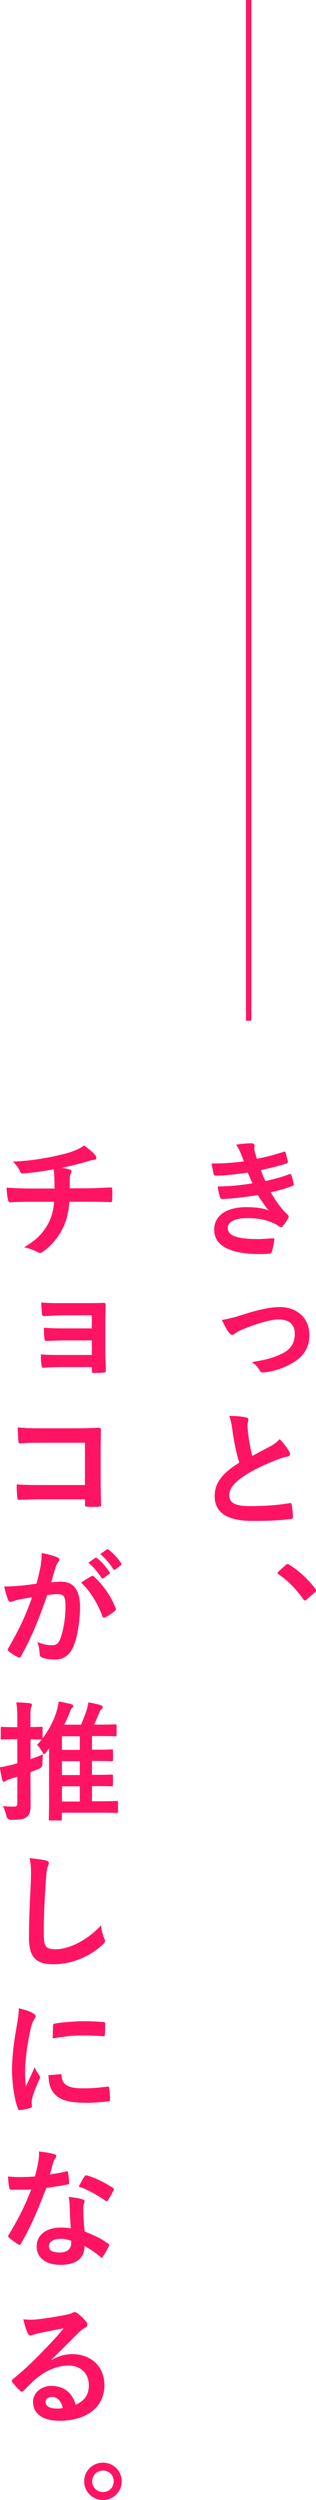 <?xml version="1.0" encoding="UTF-8"?>
<svg id="_レイヤー_2" data-name="レイヤー_2" xmlns="http://www.w3.org/2000/svg" viewBox="0 0 58.56 462.92">
  <defs>
    <style>
      .cls-1 {
        fill: #ff1464;
      }

      .cls-2 {
        fill: none;
        stroke: #ff1464;
        stroke-miterlimit: 10;
      }
    </style>
  </defs>
  <g id="text">
    <g>
      <path class="cls-1" d="M44.59,213.51c-.22-.53-.43-1.01-.84-1.54.96-.17,1.94-.26,2.9-.26.34,0,.53.19.53.43,0,.14-.05.31-.05.46,0,.22.05.46.1.72.17.62.24.84.38,1.25,1.87-.36,3.19-.72,4.9-1.27.22-.1.34-.07.41.12.14.46.31,1.13.41,1.61.05.24-.12.38-.29.43-1.61.5-3.07.86-4.7,1.22.22.6.53,1.34.84,2.02,1.94-.41,3.22-.82,4.37-1.25.24-.12.36-.07.43.14.22.55.31,1.01.43,1.58.05.22.05.34-.19.43-1.2.46-2.71.89-4.06,1.18,1.03,1.73,1.97,3.07,3.14,4.15.24.22.24.31.12.58-.26.55-.6,1.03-.98,1.49-.14.17-.24.24-.38.24-.1,0-.19-.05-.34-.14-.38-.31-.86-.53-1.42-.77-1.22-.53-2.81-.77-4.51-.77-2.26,0-3.58.7-3.58,1.82,0,1.56,2.04,2.06,5.71,2.06.89,0,1.78-.1,2.64-.14.24,0,.31.12.29.31-.1.6-.26,1.54-.48,2.18-.07.24-.17.34-.5.36-.55.05-1.13.07-1.73.07-5.52,0-8.45-1.56-8.45-4.51,0-2.57,2.21-4.18,5.95-4.18,1.75,0,3.17.19,4.13.6-.55-.65-1.34-1.8-1.99-2.83-2.47.38-4.82.67-6.58.72-.26,0-.36-.1-.43-.34-.14-.48-.36-1.3-.43-1.97,2.4-.05,4.32-.24,6.46-.6-.24-.5-.6-1.32-.91-1.99-2.21.34-3.98.55-5.83.58-.29,0-.43-.1-.48-.34-.07-.26-.24-1.15-.38-1.92,2.35.02,4.27-.17,5.98-.38-.19-.55-.34-.96-.58-1.56Z"/>
      <path class="cls-1" d="M44.86,243.49c2.95-.98,5.28-1.46,7.01-1.46,3.26,0,5.47,2.14,5.47,5.14,0,2.45-1.15,4.15-3.43,5.38-1.25.7-2.93,1.37-4.97,1.58-.43.07-.62-.02-.79-.34-.26-.48-.7-1.01-1.46-1.58,2.81-.43,4.13-.84,5.78-1.66,1.37-.72,2.16-1.85,2.16-3.58s-1.06-2.64-2.98-2.64c-1.66,0-4.18.82-6.79,1.87-.6.26-1.08.55-1.34.74-.19.17-.34.24-.48.24-.22,0-.38-.14-.62-.43-.55-.7-.91-1.54-1.3-2.33,1.2-.19,2.38-.5,3.74-.94Z"/>
      <path class="cls-1" d="M45.6,262.47c.29.07.43.19.43.38,0,.34-.17.67-.17,1.01,0,.48.07,1.06.12,1.61.22,1.68.46,2.88.77,4.13,1.2-.65,2.06-1.1,3.41-1.82.7-.41,1.27-.82,1.66-1.3.77.79,1.39,1.63,1.75,2.26.1.14.17.34.17.5,0,.24-.14.43-.48.48-.72.12-1.54.41-2.3.72-2.06.84-3.98,1.73-5.64,2.81-2.09,1.37-2.83,2.5-2.83,3.62,0,1.42,1.06,2.02,3.82,2.02,3.02,0,5.47-.22,7.32-.55.26-.05.38,0,.43.29.12.65.19,1.51.24,2.23.02.26-.14.38-.43.41-2.18.29-4.1.36-7.15.36-4.54,0-6.94-1.49-6.94-4.61,0-2.66,1.75-4.42,4.56-6.19-.58-1.85-1.01-4.01-1.25-5.86-.17-1.27-.34-2.11-.62-2.78,1.15,0,2.26.07,3.14.29Z"/>
      <path class="cls-1" d="M52.95,289.81c.17-.17.29-.19.36-.19s.17.02.31.14c1.78,1.1,3.36,2.54,4.78,4.39.14.19.17.26.17.36,0,.12-.05.22-.24.38l-1.46,1.25c-.17.14-.26.22-.34.22-.12,0-.22-.05-.34-.24-1.27-1.85-2.9-3.48-4.54-4.58-.14-.1-.22-.17-.22-.24s.05-.14.17-.29l1.34-1.2Z"/>
      <path class="cls-1" d="M10.1,220.04c0-.77-.02-1.73-.05-2.42-.02-.31-.05-.62-.12-1.1-1.58.29-3.84.65-5.69.77-.36.05-.5-.26-.6-.53-.24-.48-.58-.98-1.22-1.66,3-.14,4.87-.46,7.13-.89,1.66-.36,2.86-.62,3.96-1.03,1.13-.43,1.54-.67,2.06-1.08.82.6,1.58,1.2,1.97,1.68.19.19.31.41.31.67s-.24.31-.62.34c-.5.07-1.01.29-1.51.41-1.46.41-2.93.77-4.34,1.06.62.07,1.18.17,1.56.31.19.05.31.17.31.34,0,.12-.07.24-.14.41-.1.22-.14.46-.17.82-.02.53-.02,1.08-.02,1.9h2.98c1.51,0,3.55-.12,4.63-.17.24,0,.24.12.26.38.05.62.02,1.37,0,1.92-.02.34-.02.43-.31.43-1.51-.05-2.9-.07-4.66-.07h-2.95c-.19,2.04-.53,3.48-1.2,4.82-.84,1.78-2.26,3.46-3.82,4.49-.14.1-.26.17-.41.17-.12,0-.26-.05-.43-.14-.86-.46-1.75-.74-2.54-.91,2.4-1.42,3.5-2.64,4.49-4.44.62-1.22.96-2.5,1.06-3.98h-4.27c-.86,0-2.64,0-3.82.1-.31.02-.38-.17-.46-.55-.12-.46-.24-1.44-.24-2.18,1.7.14,3.48.17,4.66.17h4.22Z"/>
      <path class="cls-1" d="M17.02,243.56h-5.54c-1.13,0-2.28.12-3.36.14-.22.02-.34-.17-.36-.55-.05-.6-.07-1.06-.12-1.97,1.37.12,2.11.12,3.84.12h4.18c1.18,0,2.5,0,3.55-.05.29,0,.38.14.36.38,0,1.08-.05,2.09-.05,3.14v5.54c0,1.08.05,2.18.1,3.41,0,.36-.12.43-.53.46-.38.02-1.15.05-1.63.05-.38,0-.43-.07-.43-.36v-.72h-5.69c-1.13,0-2.21.05-3.31.12-.24,0-.31-.12-.34-.48-.07-.48-.12-1.18-.12-1.99,1.3.1,2.47.1,3.86.1h5.59v-2.69h-5.09c-1.08,0-2.26.05-3.29.1-.29,0-.38-.14-.41-.53-.07-.48-.1-1.1-.1-1.92,1.3.1,2.18.12,3.74.12h5.14v-2.42Z"/>
      <path class="cls-1" d="M15.75,267.15H7.37c-1.63,0-2.76.05-3.6.14-.26,0-.36-.12-.36-.41-.07-.65-.12-1.78-.12-2.57,1.44.14,2.28.17,4.01.17h7.13c1.25,0,2.52-.05,3.79-.1.38,0,.5.1.48.41,0,1.27-.05,2.52-.05,3.79v5.74c0,1.75.07,3.67.1,4.34,0,.24-.1.31-.43.34-.67.05-1.44.05-2.11,0-.38-.02-.46-.05-.46-.41v-.96H7.49c-1.51,0-2.78.07-3.94.1-.22,0-.31-.1-.34-.36-.07-.62-.12-1.49-.12-2.5,1.13.07,2.52.12,4.42.12h8.23v-7.85Z"/>
      <path class="cls-1" d="M7.49,290.23c.12-.72.24-1.66.24-2.66,1.25.26,1.92.43,2.88.79.24.07.38.26.38.48,0,.12-.05.24-.17.36-.24.31-.36.58-.48.91-.31.98-.55,1.87-.86,2.88.65-.07,1.37-.1,1.92-.1,2.23,0,3.43,1.56,3.43,4.63,0,2.59-.48,5.78-1.3,7.51-.7,1.54-1.85,2.26-3.24,2.26-1.15,0-1.97-.12-2.5-.36-.29-.12-.43-.31-.43-.67-.07-.77-.12-1.44-.46-2.23,1.08.5,2.02.62,2.76.62.79,0,1.15-.29,1.54-1.27.5-1.34.94-3.62.94-5.98,0-1.68-.31-2.21-1.37-2.21-.58,0-1.32.07-2.02.17-1.58,4.61-2.95,7.92-4.83,11.28-.14.31-.34.36-.62.22-.43-.22-1.37-.79-1.66-1.06-.12-.12-.19-.22-.19-.36,0-.07.02-.17.1-.26,1.92-3.34,3.17-5.88,4.39-9.41-.94.14-1.7.29-2.35.41-.62.12-1.01.26-1.32.38-.34.12-.62.07-.77-.31-.22-.55-.48-1.42-.74-2.47,1.06,0,2.11-.07,3.17-.17,1.01-.1,1.9-.22,2.83-.36.38-1.37.55-2.21.72-3.02ZM16.99,291.84c.17-.1.29-.05.46.12,1.63,1.54,3.1,3.53,3.98,5.83.1.22.07.34-.1.48-.41.38-1.32.96-1.8,1.2-.24.12-.48.1-.55-.19-.96-2.52-2.21-4.58-3.94-6.22.6-.41,1.3-.89,1.94-1.22ZM17.64,288.48c.12-.1.22-.07.36.05.74.58,1.61,1.54,2.28,2.57.1.14.1.26-.07.38l-1.01.74c-.17.12-.29.1-.41-.07-.72-1.1-1.49-2.02-2.42-2.78l1.27-.89ZM19.78,286.92c.14-.1.22-.07.36.05.89.67,1.75,1.63,2.28,2.47.1.14.12.29-.07.43l-.96.74c-.19.14-.31.07-.41-.07-.65-1.03-1.42-1.94-2.4-2.76l1.2-.86Z"/>
      <path class="cls-1" d="M8.64,324.39c-.22.26-.36.41-.48.41-.1,0-.19-.14-.36-.43-.26-.48-.53-.86-.94-1.27.29-.29.58-.62.86-.98h-.07c-.14,0-.62-.02-1.99-.05v3.67c.77-.26,1.56-.55,2.3-.89-.05.43-.1,1.06-.1,1.66q.02.77-.67,1.03l-1.54.62v1.18c0,1.68.02,3.67.02,4.85s-.14,1.85-.77,2.3c-.53.38-1.2.5-2.81.5q-.74,0-.91-.74c-.17-.77-.41-1.39-.65-1.82.65.07,1.27.1,2.06.1.48,0,.62-.12.62-.72v-4.8l-1.3.38c-.43.14-.65.29-.79.36-.12.1-.26.17-.38.17-.14,0-.26-.07-.31-.29-.17-.65-.31-1.44-.46-2.38.77-.12,1.37-.24,2.21-.46.31-.07.65-.17,1.03-.29v-4.44h-.43c-1.7,0-2.23.05-2.38.05-.24,0-.26-.02-.26-.26v-1.82c0-.24.02-.26.26-.26.14,0,.67.05,2.38.05h.43v-1.18c0-1.54-.02-2.3-.19-3.41.91.02,1.73.07,2.52.17.24.02.38.14.38.26,0,.19-.07.34-.14.5-.14.29-.14.79-.14,2.42v1.22c1.37,0,1.85-.05,1.99-.05.24,0,.26.02.26.26v1.87c1.08-1.39,1.97-3.07,2.5-4.7.22-.7.41-1.39.48-2.11.84.14,1.75.34,2.28.48.26.1.43.14.43.34,0,.14-.1.26-.29.43-.17.17-.24.46-.55,1.22-.26.62-.53,1.22-.84,1.82h3.1c.34-.72.65-1.54.94-2.38.19-.5.36-1.18.43-1.75.7.12,1.63.31,2.26.5.24.1.41.22.41.38s-.1.29-.26.43c-.19.14-.31.41-.53.94-.29.7-.53,1.3-.82,1.87h1.13c1.97,0,2.64-.05,2.78-.05.24,0,.26.02.26.26v1.7c0,.24-.02.26-.26.26-.14,0-.82-.05-2.78-.05h-1.51v2.52h.82c1.99,0,2.64-.05,2.78-.05.26,0,.29.02.29.29v1.61c0,.26-.02.29-.29.29-.14,0-.79-.05-2.78-.05h-.82v2.57h.84c1.97,0,2.64-.05,2.78-.05.24,0,.26.02.26.26v1.66c0,.24-.02.26-.26.26-.14,0-.82-.05-2.78-.05h-.84v2.81h1.68c2.06,0,2.76-.05,2.9-.05.22,0,.24.02.24.26v1.7c0,.24-.02.26-.24.26-.14,0-.84-.05-2.9-.05h-7.27v1.18c0,.24-.02.26-.26.26h-1.9c-.24,0-.26-.02-.26-.26,0-.12.05-.77.05-2.76v-10.32l-.46.58ZM14.79,324.03v-2.52h-3.31v2.52h3.31ZM14.79,328.69v-2.57h-3.31v2.57h3.31ZM14.79,333.59v-2.81h-3.31v2.81h3.31Z"/>
      <path class="cls-1" d="M8.47,344.5c.41.1.58.22.58.46,0,.26-.14.55-.24.79-.12.34-.22,1.08-.34,2.93-.24,3.7-.36,6.14-.36,9.29,0,2.42.29,2.98,2.21,2.98,2.14,0,5.47-1.3,8.4-4.42.1.91.31,1.7.55,2.28.12.26.19.43.19.58,0,.22-.1.41-.48.74-2.59,2.38-5.98,3.6-9.1,3.6s-4.51-1.22-4.51-4.9c0-4.03.22-7.49.34-10.37.05-1.42.12-2.95-.24-4.39,1.1.12,2.26.24,3,.43Z"/>
      <path class="cls-1" d="M6.05,372.78c.41.22.55.36.55.58,0,.17-.05.24-.36.72-.24.43-.36.77-.58,1.7-.67,2.98-1.01,5.93-1.01,7.75,0,1.18.05,1.97.14,2.81.5-1.1.94-1.9,1.63-3.58.19.6.5.98.84,1.51.07.12.17.26.17.36,0,.17-.05.26-.12.38-.55,1.25-1.01,2.28-1.37,3.62-.05.14-.07.41-.07.74,0,.29.05.48.05.67,0,.17-.1.26-.31.31-.6.17-1.27.31-1.97.38-.17.02-.26-.1-.31-.26-.67-1.68-1.1-4.73-1.1-7.15,0-2.16.26-4.78.82-7.87.31-1.78.43-2.57.43-3.58,1.08.26,1.85.5,2.57.89ZM11.18,384.08c.19-.02.24.1.24.36.14,1.66,1.3,2.26,3.91,2.26,1.8,0,2.98-.12,4.58-.31.24-.02.29,0,.34.31.07.5.14,1.44.14,2.06,0,.29,0,.31-.41.36-1.63.19-2.78.26-3.91.26-3.55,0-5.21-.58-6.24-1.99-.6-.77-.84-1.99-.84-3.12l2.18-.19ZM9.84,375.11c.02-.29.1-.36.34-.41,1.42-.26,4.1-.43,5.21-.43,1.44,0,2.54.05,3.55.14.5.02.55.07.55.31,0,.72,0,1.37-.05,2.04-.02.22-.1.31-.31.29-1.44-.1-2.69-.14-3.91-.14-1.61,0-3.17.14-5.45.55.02-1.34.02-1.94.07-2.35Z"/>
      <path class="cls-1" d="M12.24,402.08c.22-.07.31-.07.36.19.12.6.19,1.32.22,1.94,0,.22-.1.26-.29.29-1.3.26-2.47.43-3.96.65-1.54,4.06-2.95,7.37-4.68,10.3-.1.17-.17.24-.26.24-.07,0-.17-.05-.29-.12-.55-.34-1.25-.84-1.66-1.22-.12-.1-.17-.17-.17-.26,0-.07.02-.17.12-.29,1.8-2.98,3.07-5.5,4.15-8.38-.91.05-1.66.05-2.4.05-.53,0-.72,0-1.32-.02-.24,0-.29-.07-.34-.38-.12-.46-.19-1.25-.24-2.04.98.07,1.54.1,2.23.1.94,0,1.66-.02,2.76-.12.29-1.01.46-1.82.62-2.69.14-.84.14-1.2.14-1.94,1.03.14,2.06.29,2.81.5.24.05.38.19.38.36,0,.19-.07.31-.22.46-.14.19-.24.41-.38.89-.17.58-.36,1.32-.58,2.04.94-.1,2.04-.31,2.98-.53ZM12.91,408.51c-.02-.65-.05-1.03-.19-1.7,1.18.12,1.8.22,2.62.46.22.05.34.17.34.38,0,.05-.05.22-.14.5-.1.29-.12.58-.1.98,0,1.42.07,2.45.26,4.08,1.73.7,2.9,1.22,4.32,2.23.24.17.26.26.14.5-.36.74-.7,1.34-1.1,1.94-.07.12-.14.17-.22.17s-.14-.05-.24-.14c-1.06-.91-1.94-1.44-2.93-2.02,0,2.4-1.73,3.5-4.46,3.5s-4.42-1.34-4.42-3.41,1.73-3.5,4.44-3.5c.46,0,1.13.02,1.9.14-.14-1.54-.19-3-.22-4.13ZM11.21,414.56c-1.2,0-2.14.48-2.14,1.39,0,.77.67,1.15,2.04,1.15,1.3,0,2.09-.7,2.09-1.7,0-.22,0-.34-.02-.48-.58-.19-1.22-.36-1.97-.36ZM15.67,403.02c.14-.24.26-.26.5-.17,1.42.38,3.31,1.34,4.71,2.26.14.1.22.17.22.26,0,.07-.02.17-.1.29-.24.53-.67,1.27-1.01,1.78-.07.12-.14.17-.22.17s-.12-.02-.22-.1c-1.42-.96-3.14-2.02-4.97-2.62.41-.72.77-1.44,1.08-1.87Z"/>
      <path class="cls-1" d="M9.58,437c1.34-.77,2.47-1.08,3.82-1.08,3.5,0,5.95,2.3,5.95,5.76,0,4.01-3.24,6.58-8.38,6.58-3.02,0-4.85-1.3-4.85-3.53,0-1.61,1.51-2.93,3.38-2.93,2.26,0,3.91,1.2,4.51,3.5,1.68-.77,2.45-1.82,2.45-3.65,0-2.18-1.54-3.62-3.77-3.62-1.99,0-4.2.89-6.14,2.54-.7.62-1.37,1.32-2.09,2.04-.17.17-.29.26-.41.26-.1,0-.22-.07-.36-.22-.5-.43-1.03-1.06-1.42-1.56-.14-.19-.07-.36.12-.55,1.87-1.51,3.53-3.05,5.69-5.3,1.49-1.54,2.62-2.74,3.72-4.1-1.44.26-3.14.6-4.63.91-.31.07-.62.14-1.01.29-.12.05-.36.12-.48.12-.24,0-.41-.12-.53-.41-.29-.55-.5-1.22-.84-2.59.72.1,1.51.1,2.23.05,1.46-.14,3.58-.46,5.45-.82.6-.12,1.08-.24,1.32-.36.12-.07.34-.19.46-.19.24,0,.38.07.55.19.72.55,1.2,1.03,1.61,1.54.19.22.26.38.26.58,0,.24-.14.46-.41.58-.41.19-.6.36-1.06.77-1.75,1.7-3.36,3.38-5.18,5.14l.02.07ZM9.6,443.84c-.7,0-1.15.41-1.15.91,0,.74.65,1.25,2.09,1.25.43,0,.74-.02,1.1-.1-.31-1.32-1.03-2.06-2.04-2.06Z"/>
      <path class="cls-1" d="M22.56,459.47c0,1.92-1.56,3.46-3.48,3.46s-3.48-1.54-3.48-3.46,1.56-3.46,3.48-3.46,3.48,1.54,3.48,3.46ZM17.09,459.47c0,1.13.86,1.99,1.99,1.99s1.99-.86,1.99-1.99-.86-1.99-1.99-1.99-1.99.86-1.99,1.99Z"/>
    </g>
    <line class="cls-2" x1="46.08" x2="46.08" y2="189"/>
  </g>
</svg>